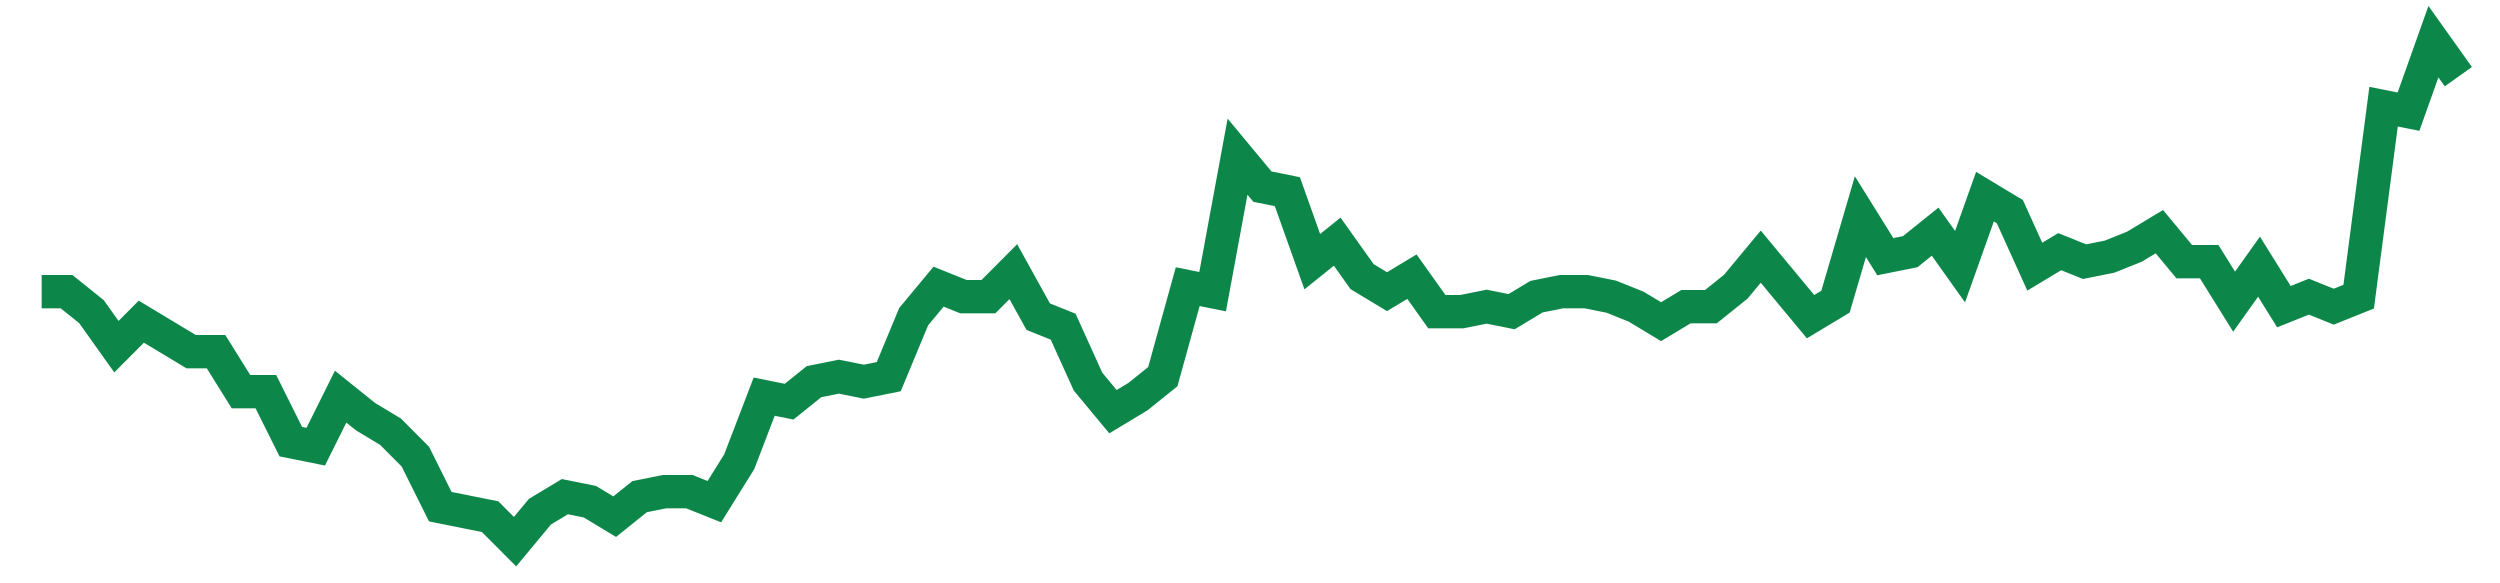 <svg width="300" height="70" viewBox="0 0 300 70" xmlns="http://www.w3.org/2000/svg">
    <path d="M 5,35 L 7.99,35 L 10.979,37.4 L 13.969,41.6 L 16.959,38.6 L 19.948,40.4 L 22.938,42.2 L 25.928,42.2 L 28.918,47 L 31.907,47 L 34.897,53 L 37.887,53.6 L 40.876,47.6 L 43.866,50 L 46.856,51.8 L 49.845,54.8 L 52.835,60.8 L 55.825,61.4 L 58.814,62 L 61.804,65 L 64.794,61.4 L 67.784,59.6 L 70.773,60.2 L 73.763,62 L 76.753,59.6 L 79.742,59 L 82.732,59 L 85.722,60.2 L 88.711,55.4 L 91.701,47.6 L 94.691,48.2 L 97.68,45.8 L 100.67,45.2 L 103.66,45.8 L 106.649,45.2 L 109.639,38 L 112.629,34.4 L 115.619,35.6 L 118.608,35.6 L 121.598,32.6 L 124.588,38 L 127.577,39.2 L 130.567,45.8 L 133.557,49.4 L 136.546,47.6 L 139.536,45.2 L 142.526,34.4 L 145.515,35 L 148.505,18.8 L 151.495,22.4 L 154.485,23 L 157.474,31.4 L 160.464,29 L 163.454,33.2 L 166.443,35 L 169.433,33.2 L 172.423,37.4 L 175.412,37.4 L 178.402,36.8 L 181.392,37.4 L 184.381,35.6 L 187.371,35 L 190.361,35 L 193.351,35.6 L 196.34,36.8 L 199.33,38.6 L 202.32,36.8 L 205.309,36.8 L 208.299,34.4 L 211.289,30.8 L 214.278,34.4 L 217.268,38 L 220.258,36.2 L 223.247,26 L 226.237,30.8 L 229.227,30.2 L 232.216,27.8 L 235.206,32 L 238.196,23.6 L 241.186,25.4 L 244.175,32 L 247.165,30.2 L 250.155,31.4 L 253.144,30.8 L 256.134,29.6 L 259.124,27.8 L 262.113,31.4 L 265.103,31.4 L 268.093,36.2 L 271.082,32 L 274.072,36.8 L 277.062,35.6 L 280.052,36.8 L 283.041,35.6 L 286.031,12.8 L 289.021,13.4 L 292.01,5 L 295,9.2" fill="none" stroke="#0D8749" stroke-width="4"/>
</svg>